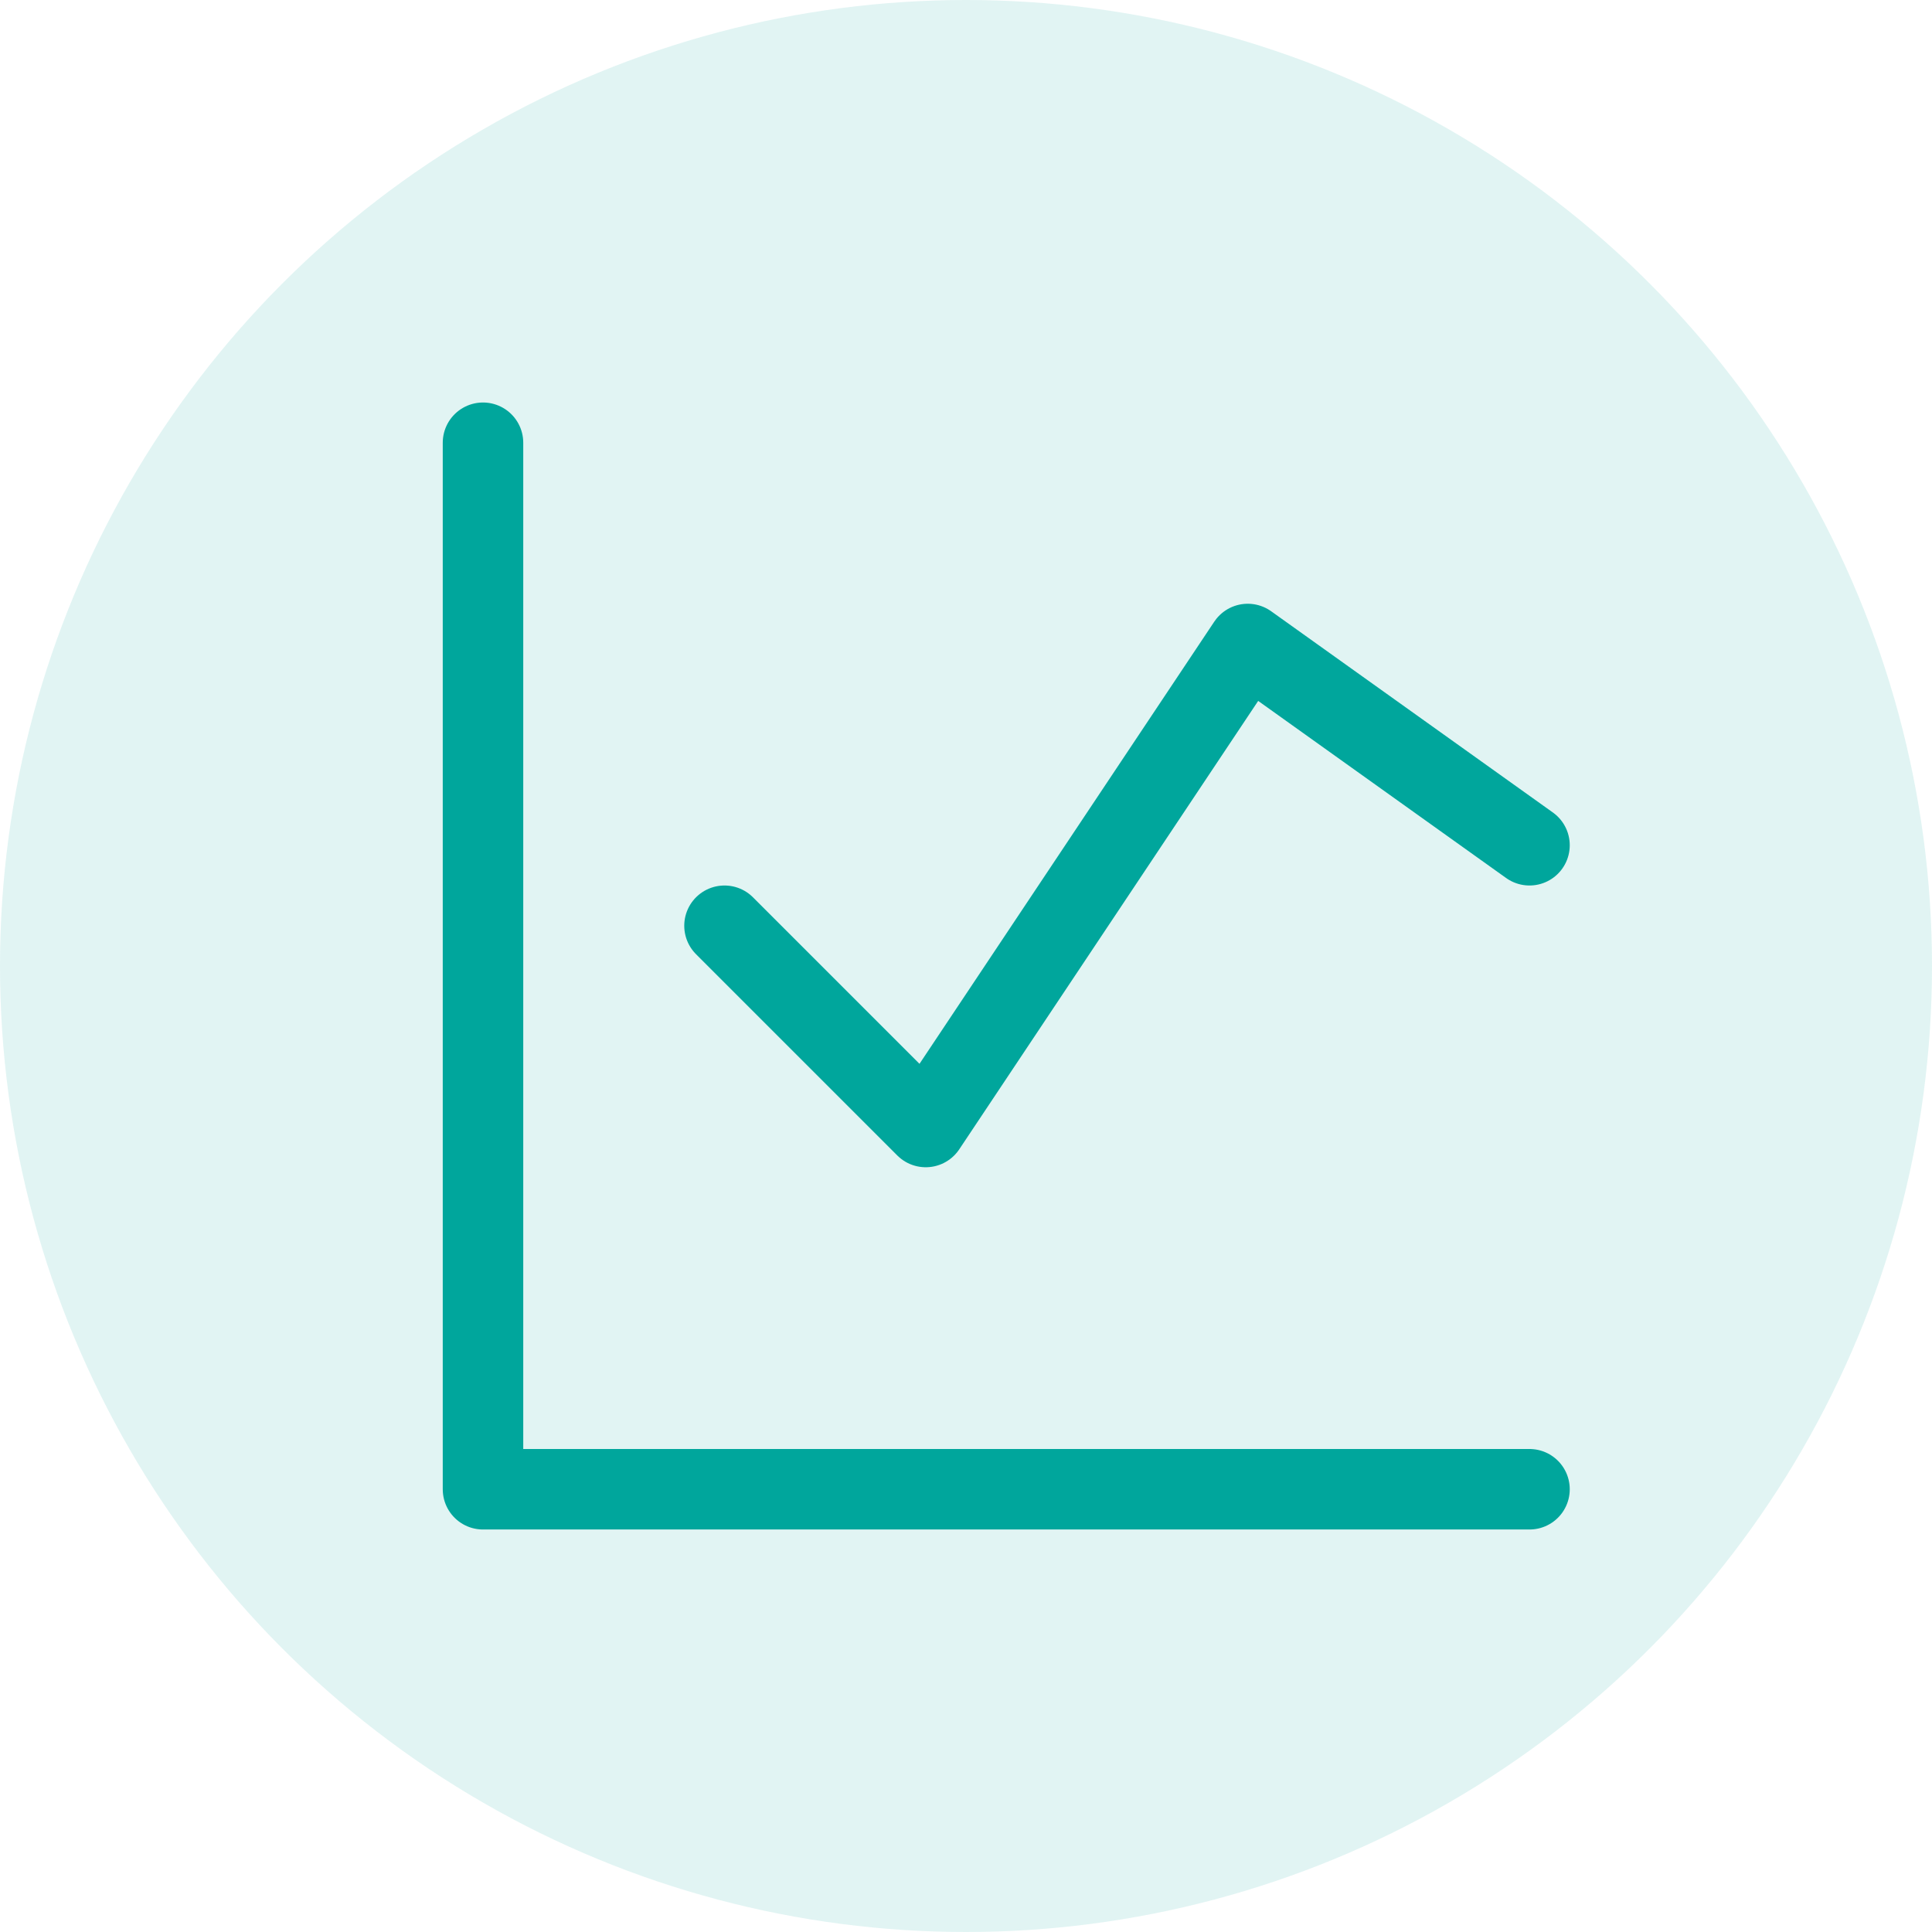 <svg width="24" height="24" viewBox="0 0 24 24" fill="none" xmlns="http://www.w3.org/2000/svg">
<circle cx="12" cy="12" r="12" fill="#00A69C" fill-opacity="0.12"/>
<g clip-path="url(#clip0_1111_729)">
<path d="M6 5.5V18.5H19" stroke="#00A69C" stroke-linecap="round" stroke-linejoin="round"/>
<path d="M9 11.5L11.5 14L15.5 8L19 10.5" stroke="#00A69C" stroke-linecap="round" stroke-linejoin="round"/>
</g>
<defs>
<clipPath id="clip0_1111_729">
<rect width="14" height="14" fill="white" transform="translate(5.5 5)"/>
</clipPath>
</defs>
</svg>
